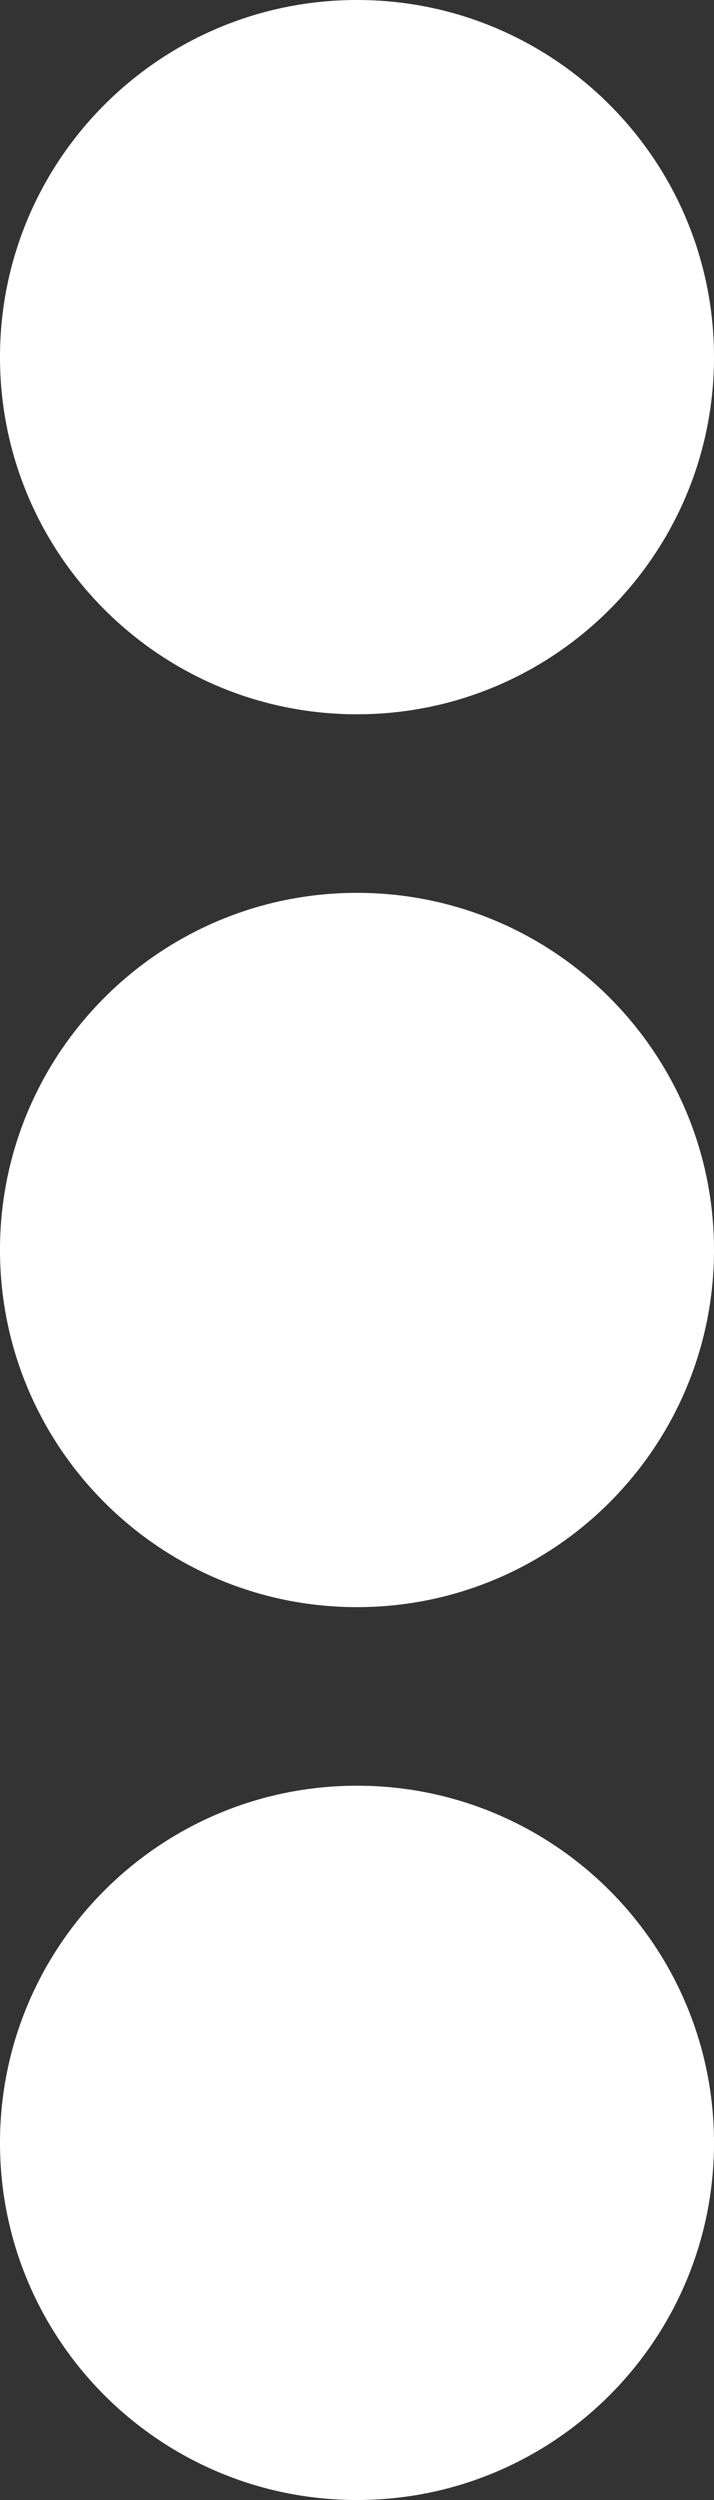 <?xml version="1.0" encoding="UTF-8" standalone="no"?><svg xmlns="http://www.w3.org/2000/svg" xmlns:xlink="http://www.w3.org/1999/xlink" fill="#ffffff" height="28" preserveAspectRatio="xMidYMid meet" version="1" viewBox="12.0 2.0 8.0 28.0" width="8" zoomAndPan="magnify"><rect x="12.0" y="2.0" width="8.0" height="28.0" fill="#333333" stroke="none"/><g id="change1_1"><path d="M16,2c2.209,0,4,1.791,4,4c0,2.209-1.791,4-4,4s-4-1.791-4-4C12,3.791,13.791,2,16,2z"/></g><g id="change1_2"><path d="M20,16c0,2.209-1.791,4-4,4s-4-1.791-4-4c0-2.209,1.791-4,4-4S20,13.791,20,16z"/></g><g id="change1_3"><path d="M20,26c0,2.209-1.791,4-4,4s-4-1.791-4-4c0-2.209,1.791-4,4-4S20,23.791,20,26z"/></g></svg>